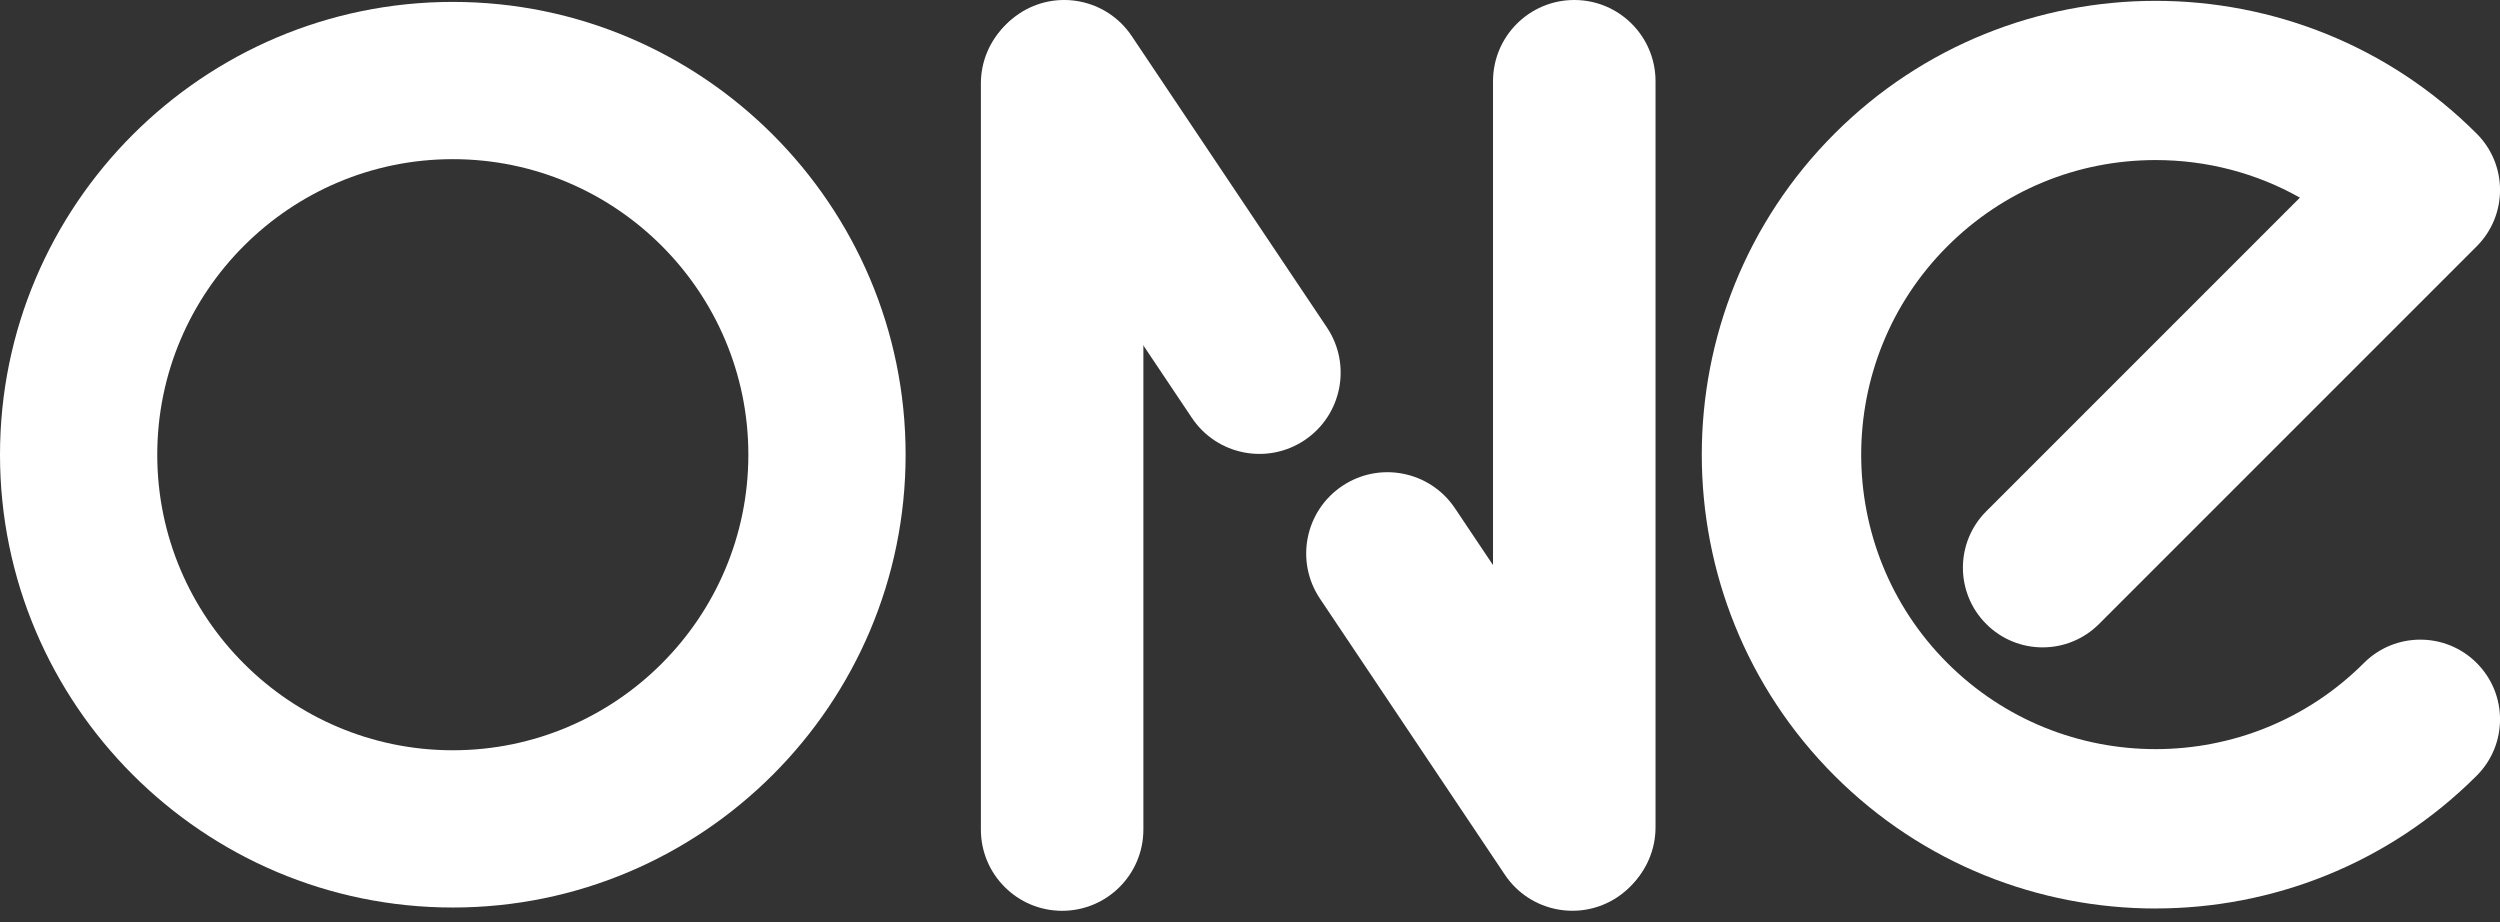 <svg width="122" height="45" viewBox="0 0 122 45" fill="none" xmlns="http://www.w3.org/2000/svg">
<rect x="0" y="0" width="122" height="45" fill="#333333" stroke="none"/>
<path d="M22.097 7.767C14.144 7.767 7.674 14.237 7.674 22.19C7.674 30.143 14.144 36.613 22.097 36.613C30.05 36.613 36.52 30.143 36.52 22.19C36.52 14.237 30.05 7.767 22.097 7.767ZM22.097 44.287C9.912 44.287 0 34.375 0 22.19C0 10.005 9.912 0.093 22.097 0.093C34.282 0.093 44.194 10.007 44.194 22.19C44.194 34.373 34.282 44.287 22.097 44.287Z" fill="white"/>
<path d="M105.194 44.335C99.519 44.335 93.846 42.174 89.526 37.856C80.887 29.216 80.887 15.16 89.526 6.521C98.166 -2.119 112.222 -2.119 120.861 6.521C122.382 8.039 122.382 10.504 120.861 12.022L102.431 30.452C100.911 31.972 98.448 31.972 96.93 30.452C95.41 28.934 95.41 26.469 96.93 24.951L112.236 9.645C110.11 8.448 107.702 7.811 105.194 7.811C101.353 7.811 97.745 9.306 95.029 12.022C89.425 17.626 89.425 26.748 95.029 32.353C100.634 37.959 109.756 37.959 115.36 32.353C116.879 30.835 119.343 30.835 120.861 32.353C122.382 33.873 122.382 36.336 120.861 37.854C116.542 42.174 110.867 44.333 105.194 44.333" fill="white"/>
<path d="M76.825 44.334C79.015 44.334 80.79 42.56 80.79 40.369V3.965C80.79 1.775 79.015 0 76.825 0C74.634 0 72.859 1.775 72.859 3.965V40.371C72.859 42.56 74.634 44.336 76.825 44.336" fill="white"/>
<path d="M78.937 43.775C80.756 42.557 81.243 40.094 80.025 38.274L71.001 24.802C69.783 22.984 67.321 22.496 65.501 23.715C63.682 24.934 63.194 27.396 64.414 29.215L73.438 42.687C74.656 44.505 77.119 44.993 78.939 43.775" fill="white"/>
<path d="M51.832 0.111C49.642 0.111 47.867 1.885 47.867 4.076V40.482C47.867 42.671 49.642 44.447 51.832 44.447C54.023 44.447 55.797 42.672 55.797 40.482V4.076C55.797 1.887 54.023 0.111 51.832 0.111Z" fill="white"/>
<path d="M49.727 0.672C47.909 1.89 47.421 4.353 48.639 6.173L58.165 20.393C59.383 22.211 61.846 22.699 63.666 21.479C65.484 20.261 65.972 17.798 64.753 15.978L55.228 1.759C54.01 -0.06 51.548 -0.548 49.727 0.67" fill="white"/>
</svg>
